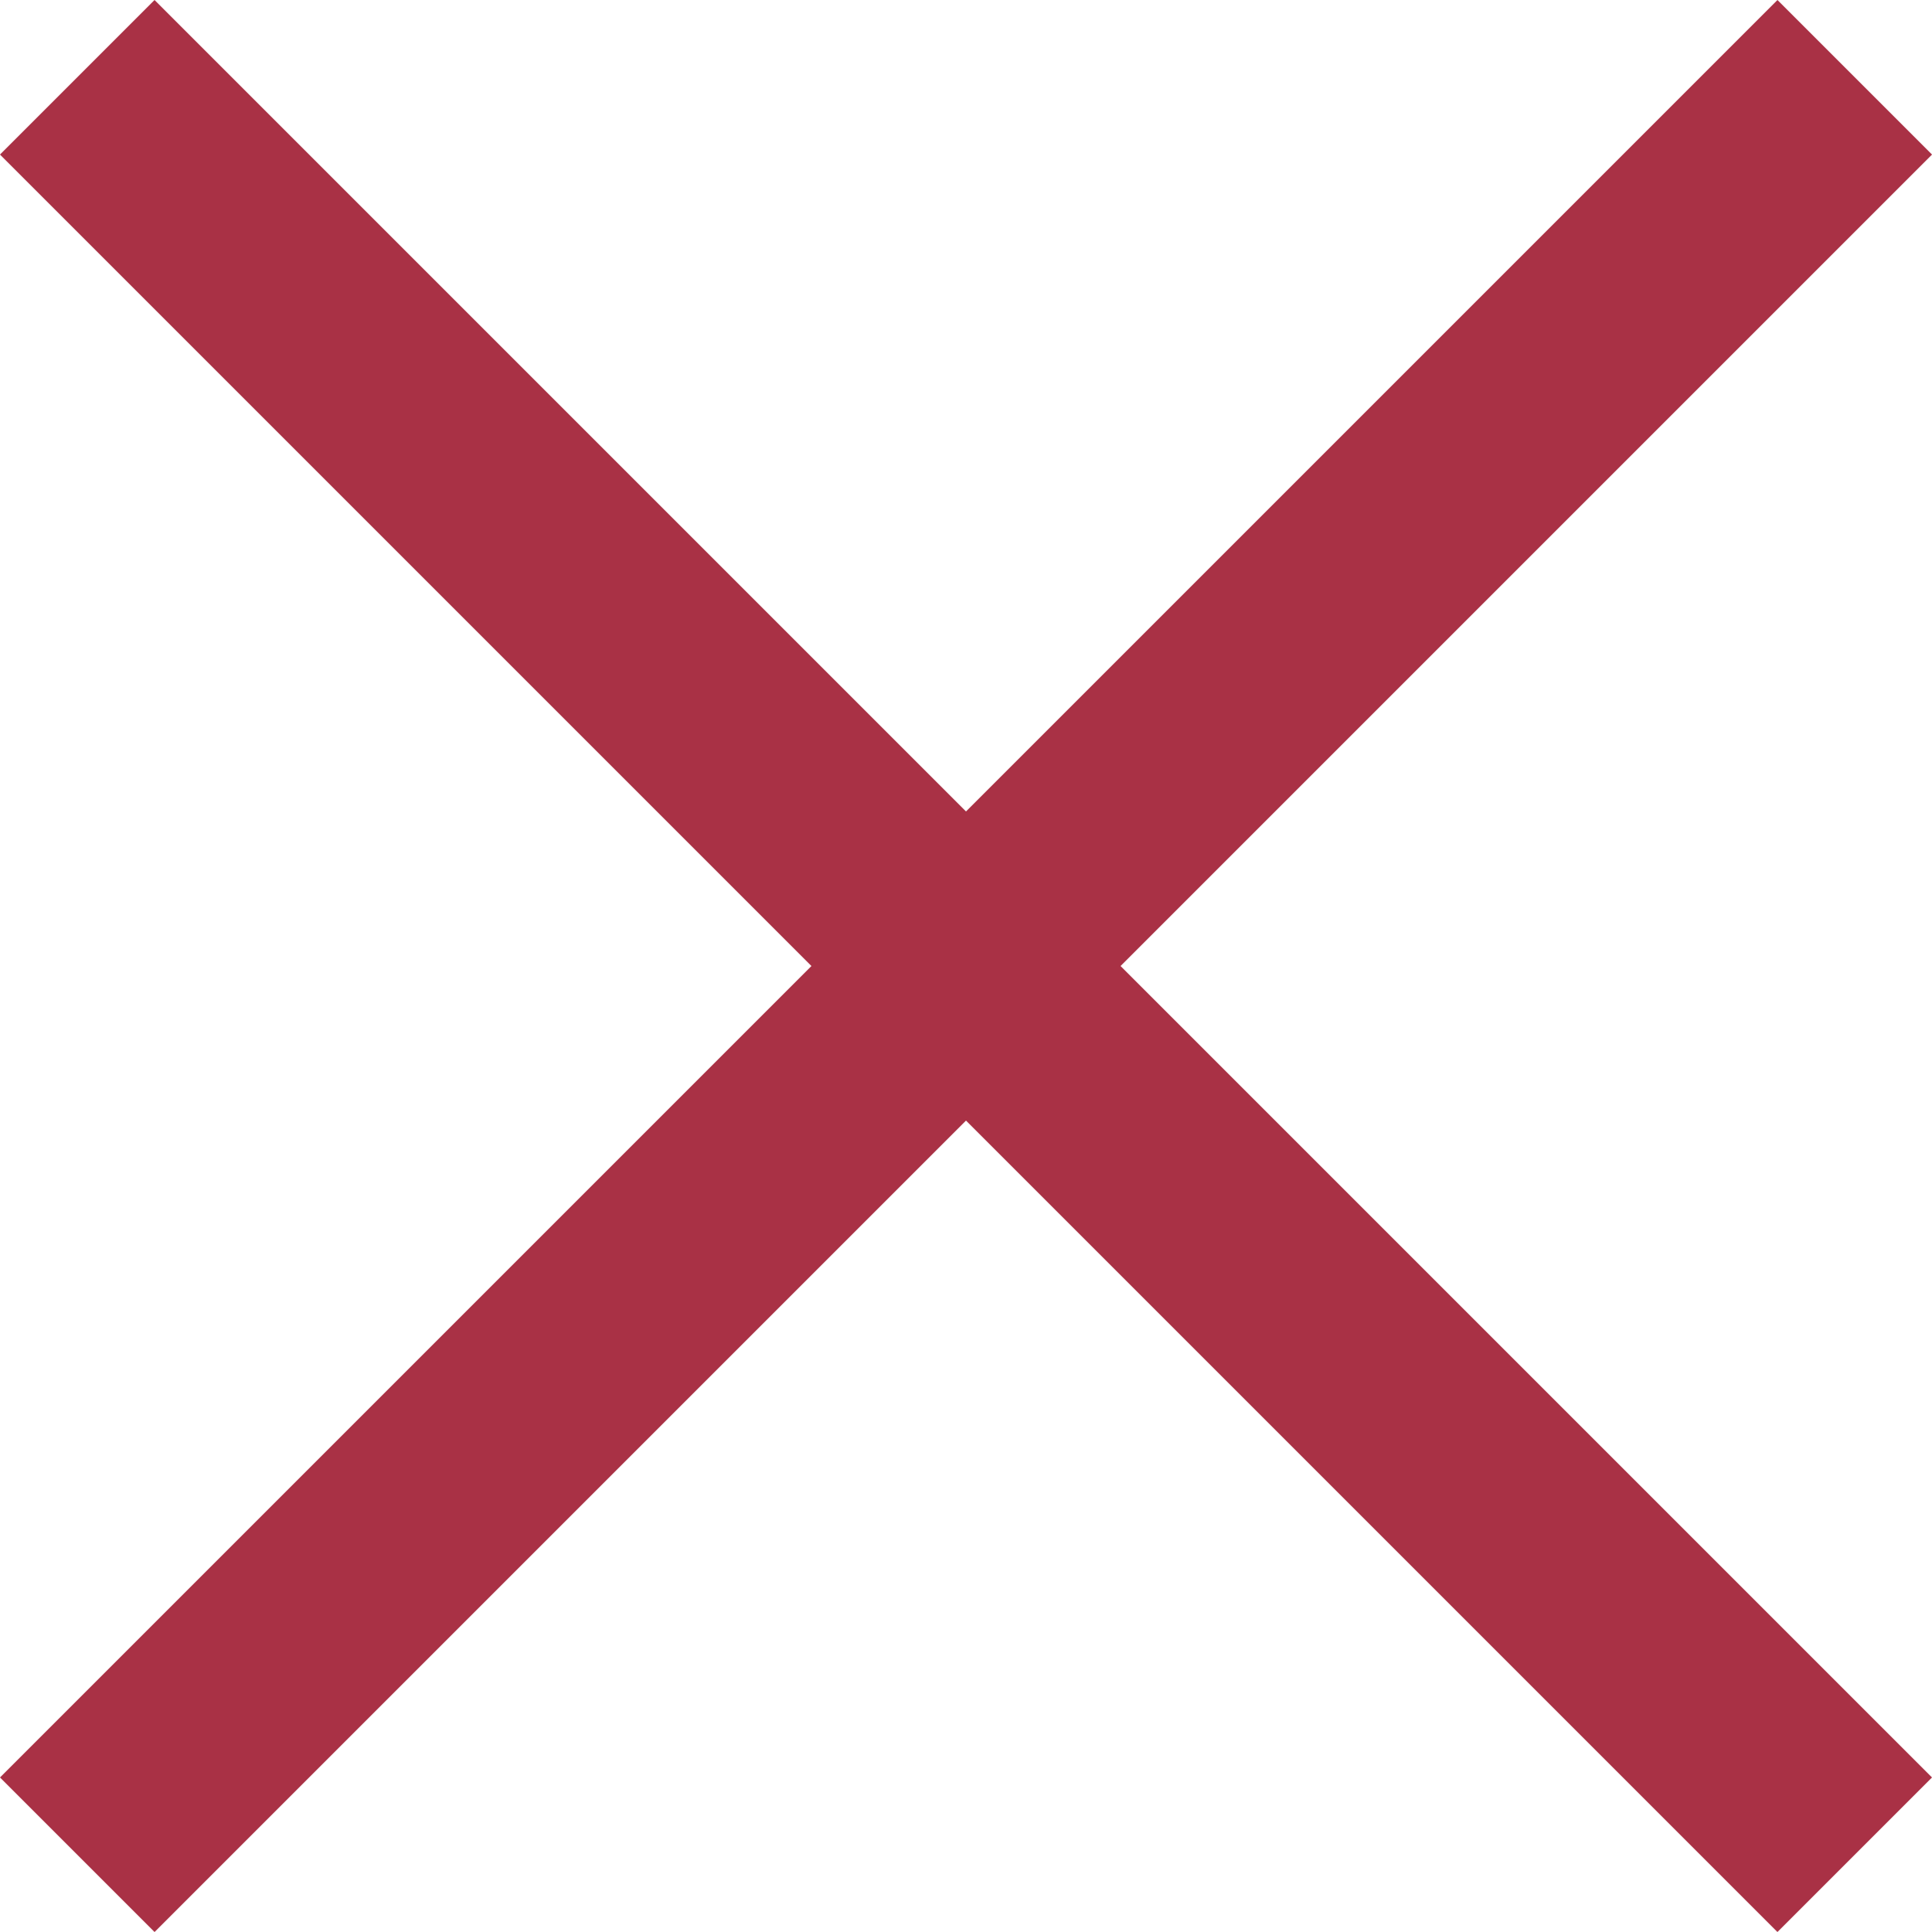 <?xml version="1.0" encoding="UTF-8"?> <svg xmlns="http://www.w3.org/2000/svg" width="35.355" height="35.355" viewBox="0 0 35.355 35.355"><g id="close-icon" transform="translate(-45 -45)"><rect id="Rectangle_1" data-name="Rectangle 1" width="46" height="4" transform="translate(47.828 45) rotate(45)" fill="#a93145"></rect><rect id="Rectangle_2" data-name="Rectangle 2" width="46" height="4" transform="translate(45 77.527) rotate(-45)" fill="#a93145"></rect></g></svg> 
